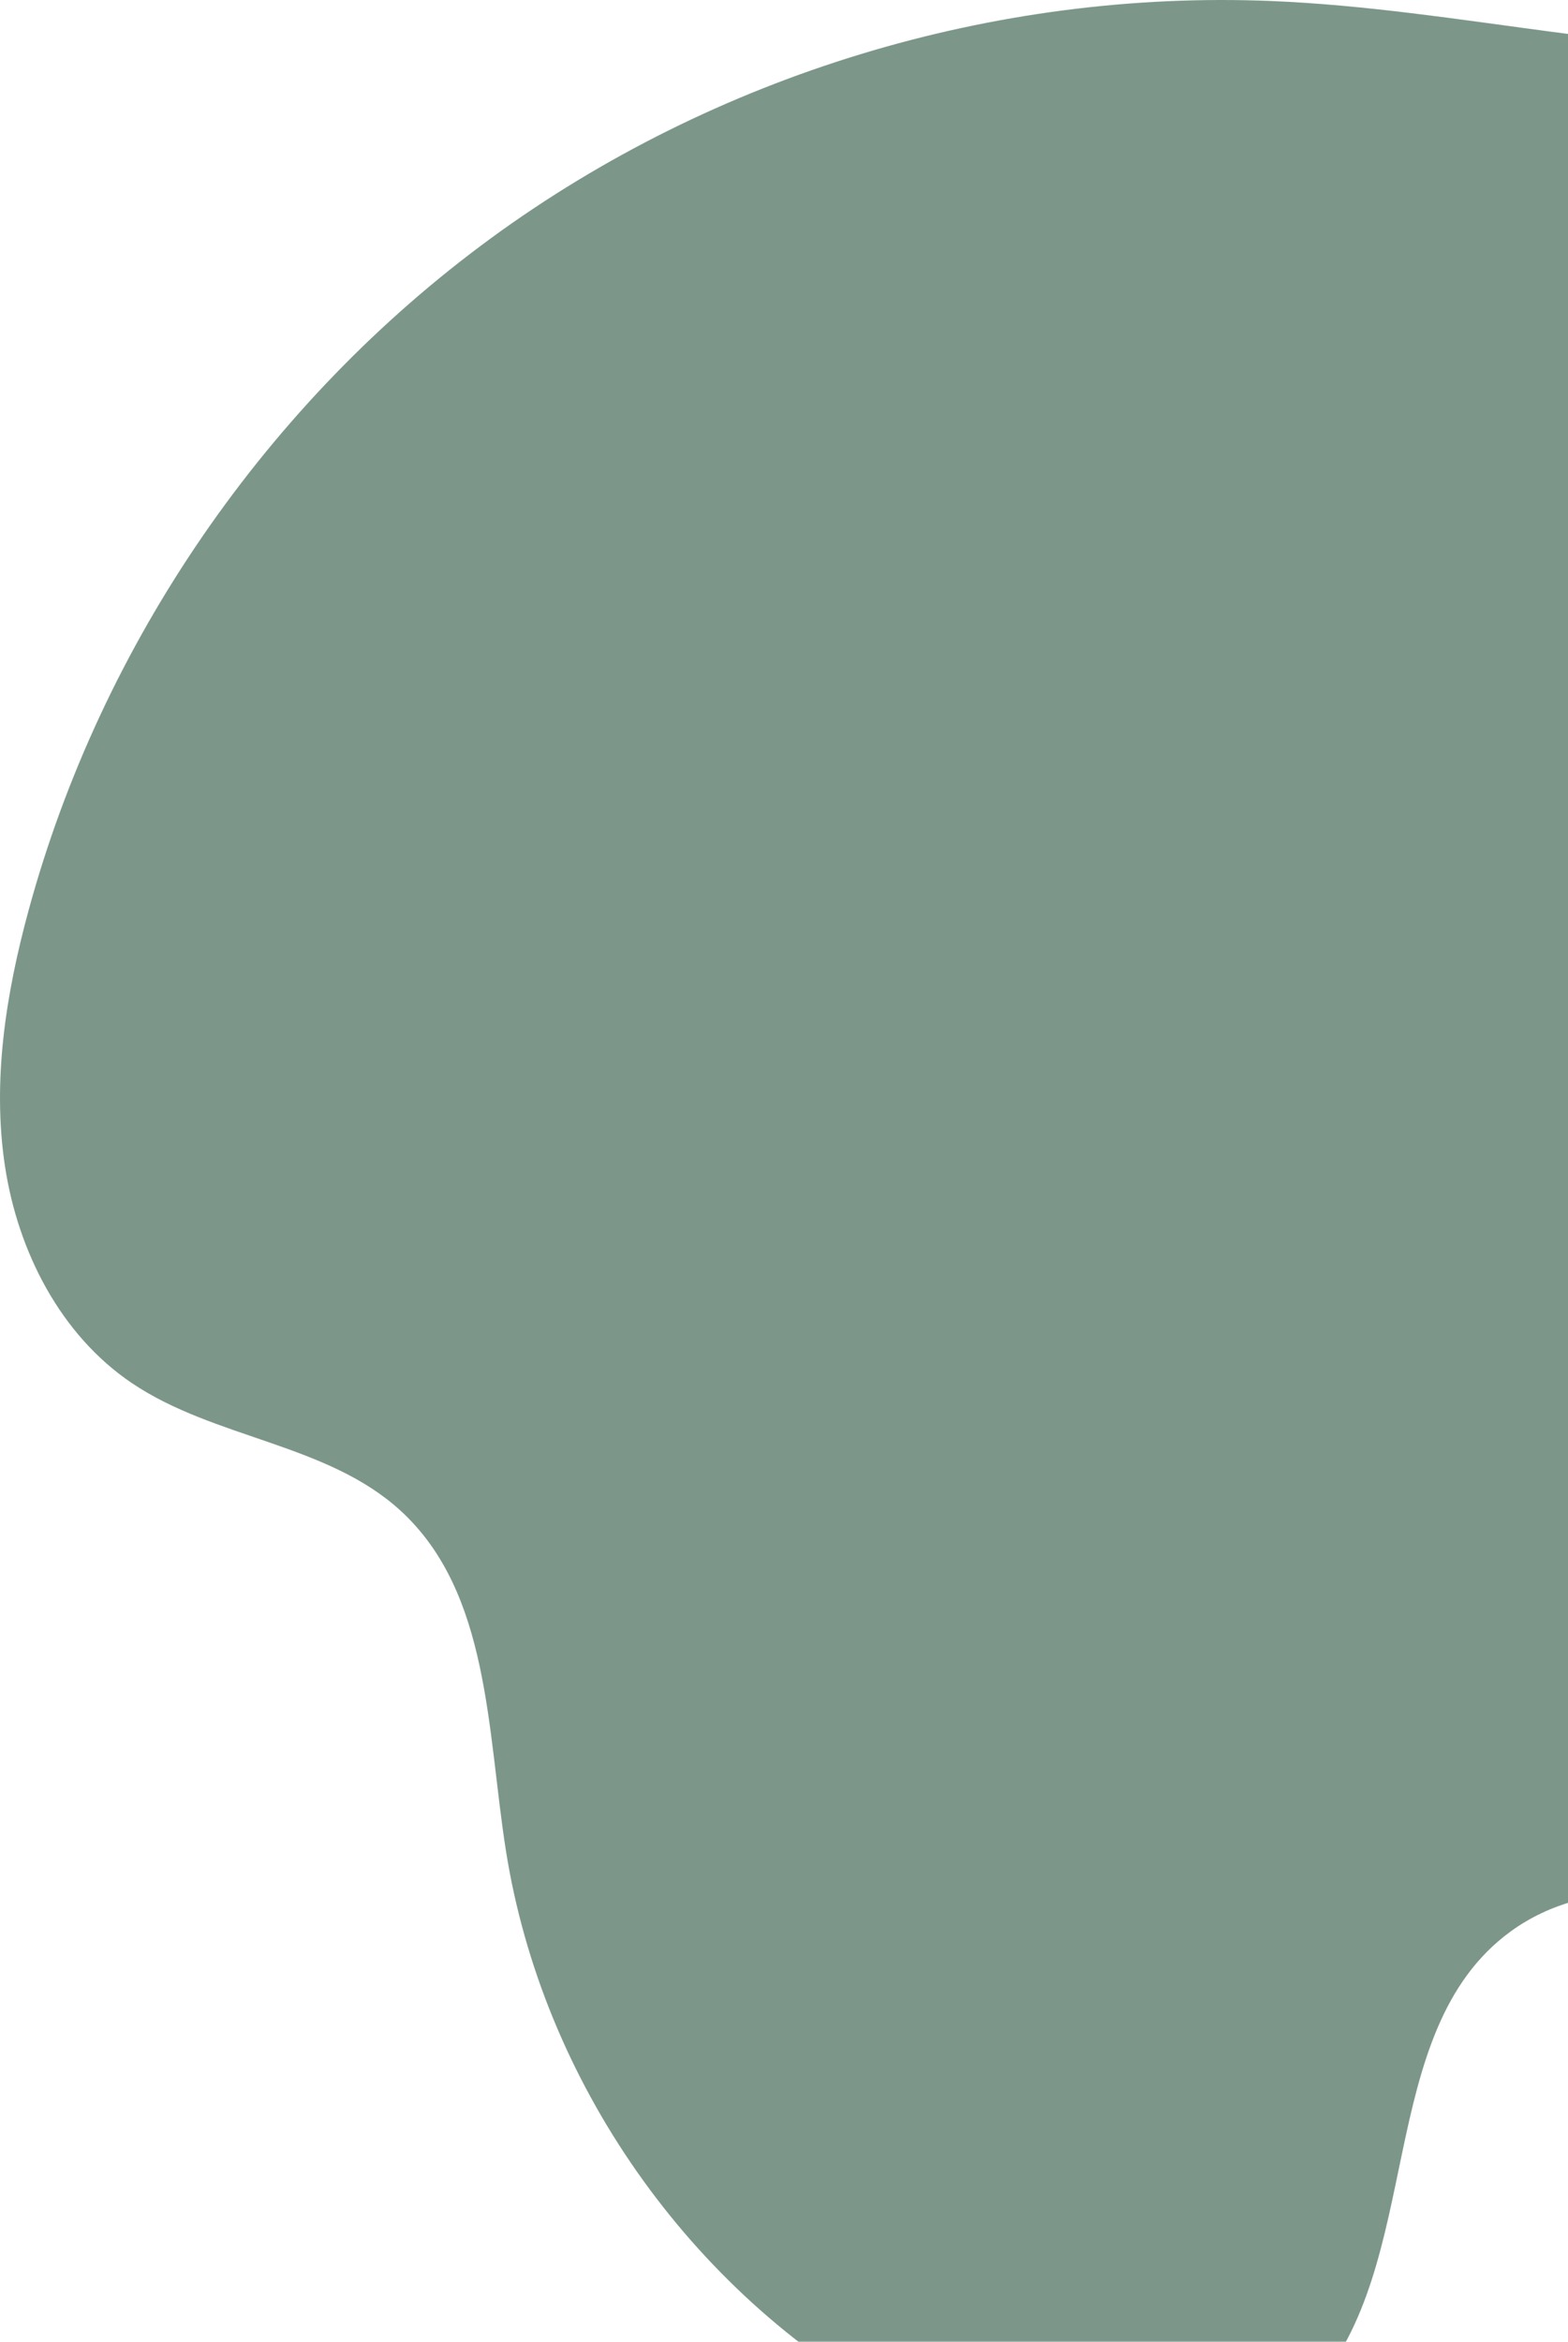 <svg width="501" height="748" viewBox="0 0 501 748" fill="none" xmlns="http://www.w3.org/2000/svg">
<path opacity="0.6" d="M156.775 76.159C228.216 23.899 317.663 -3.308 406.139 0.322C465.988 2.773 525.116 18.818 584.944 15.935C615.116 14.484 644.87 8.226 675.004 6.132C705.138 4.039 736.67 6.453 763.094 21.071C789.519 35.689 809.535 64.76 806.316 94.764L778.992 87.228C811.529 97.377 839.264 122.325 852.339 153.819C866.47 187.853 863.128 228.613 843.64 259.896C824.195 291.115 791.522 311.105 762.807 334.108C734.089 357.111 706.836 387.858 706.312 424.626C705.758 463.509 735.238 497.117 739.078 535.814C743.484 580.25 707.676 624.822 663.293 630.139C632.399 633.84 602.32 620.906 572.524 611.938C542.728 602.975 507.841 598.641 482.692 616.943C438.693 648.964 455.676 723.379 419.091 763.646C386.782 799.203 327.747 791.472 285.7 768.199C220.388 732.051 173.272 664.789 161.645 591.117C155.604 552.846 156.58 508.743 127.993 482.558C104.521 461.057 68.616 459.618 42.204 441.844C19.315 426.441 5.712 399.75 1.585 372.493C-2.547 345.236 1.902 317.347 9.147 290.744C32.39 205.391 85.345 128.419 156.787 76.159H156.775Z" fill="#25523D"/>
</svg>
